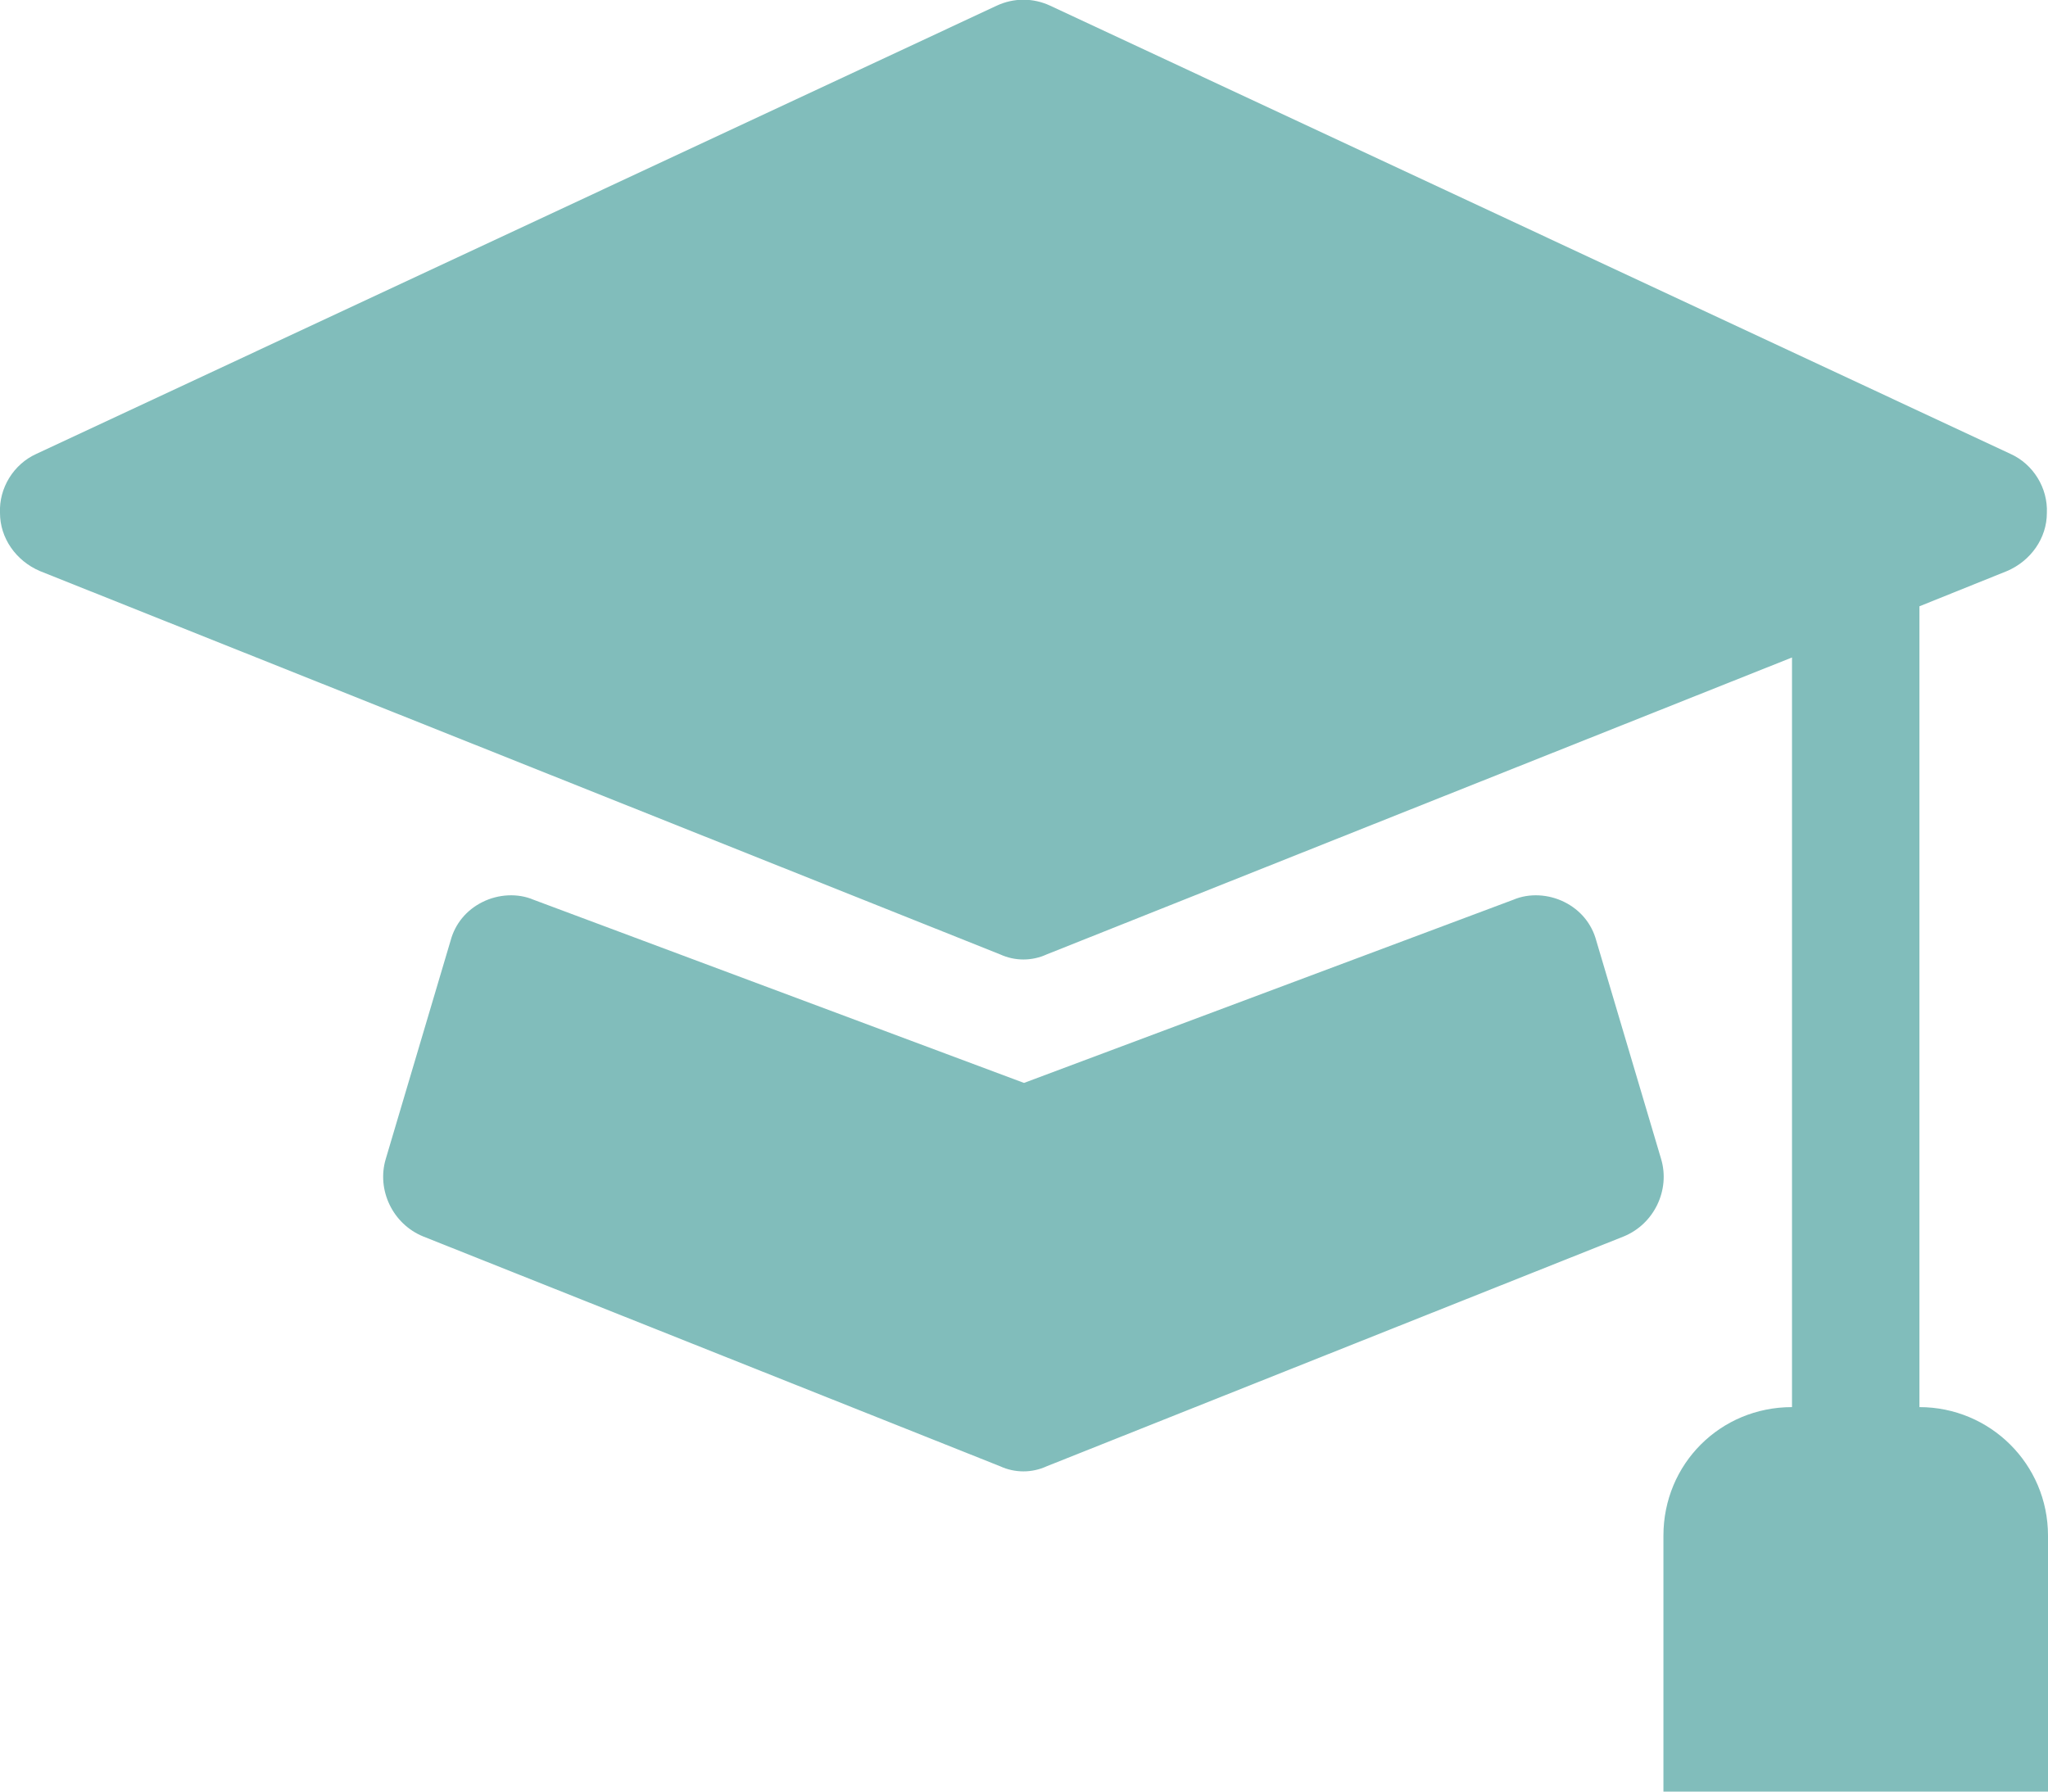 <svg width="18" height="15.75" viewBox="0 0 18 15.75" fill="none" xmlns="http://www.w3.org/2000/svg" xmlns:xlink="http://www.w3.org/1999/xlink">
    <desc>
        Created with Pixso.
    </desc>
    <defs/>
    <path id="Union" d="M8.76 0.05C8.91 -0.02 9.08 -0.02 9.23 0.05L17.67 3.99C17.87 4.08 18 4.29 17.99 4.51C17.99 4.73 17.85 4.93 17.64 5.02L16.87 5.33L16.87 12.37C17.49 12.37 18 12.87 18 13.5L18 15.75L14.62 15.75L14.62 13.5C14.62 12.87 15.12 12.37 15.75 12.37L15.75 5.78L9.2 8.39C9.07 8.45 8.92 8.45 8.79 8.39L0.35 5.02C0.14 4.93 0 4.73 0 4.51C-0.01 4.29 0.12 4.08 0.32 3.99L8.76 0.05ZM4.24 7.93C4.38 7.86 4.55 7.85 4.69 7.91L9 9.52L13.3 7.91C13.44 7.85 13.61 7.86 13.75 7.93C13.89 8 13.99 8.12 14.03 8.27L14.6 10.19C14.68 10.46 14.54 10.76 14.27 10.87L9.2 12.89C9.07 12.95 8.92 12.95 8.79 12.89L3.72 10.87C3.45 10.76 3.31 10.46 3.39 10.19L3.96 8.27C4 8.12 4.1 8 4.24 7.93Z" fill="#81BDBB" fill-opacity="1" fill-rule="evenodd"/>
</svg>
